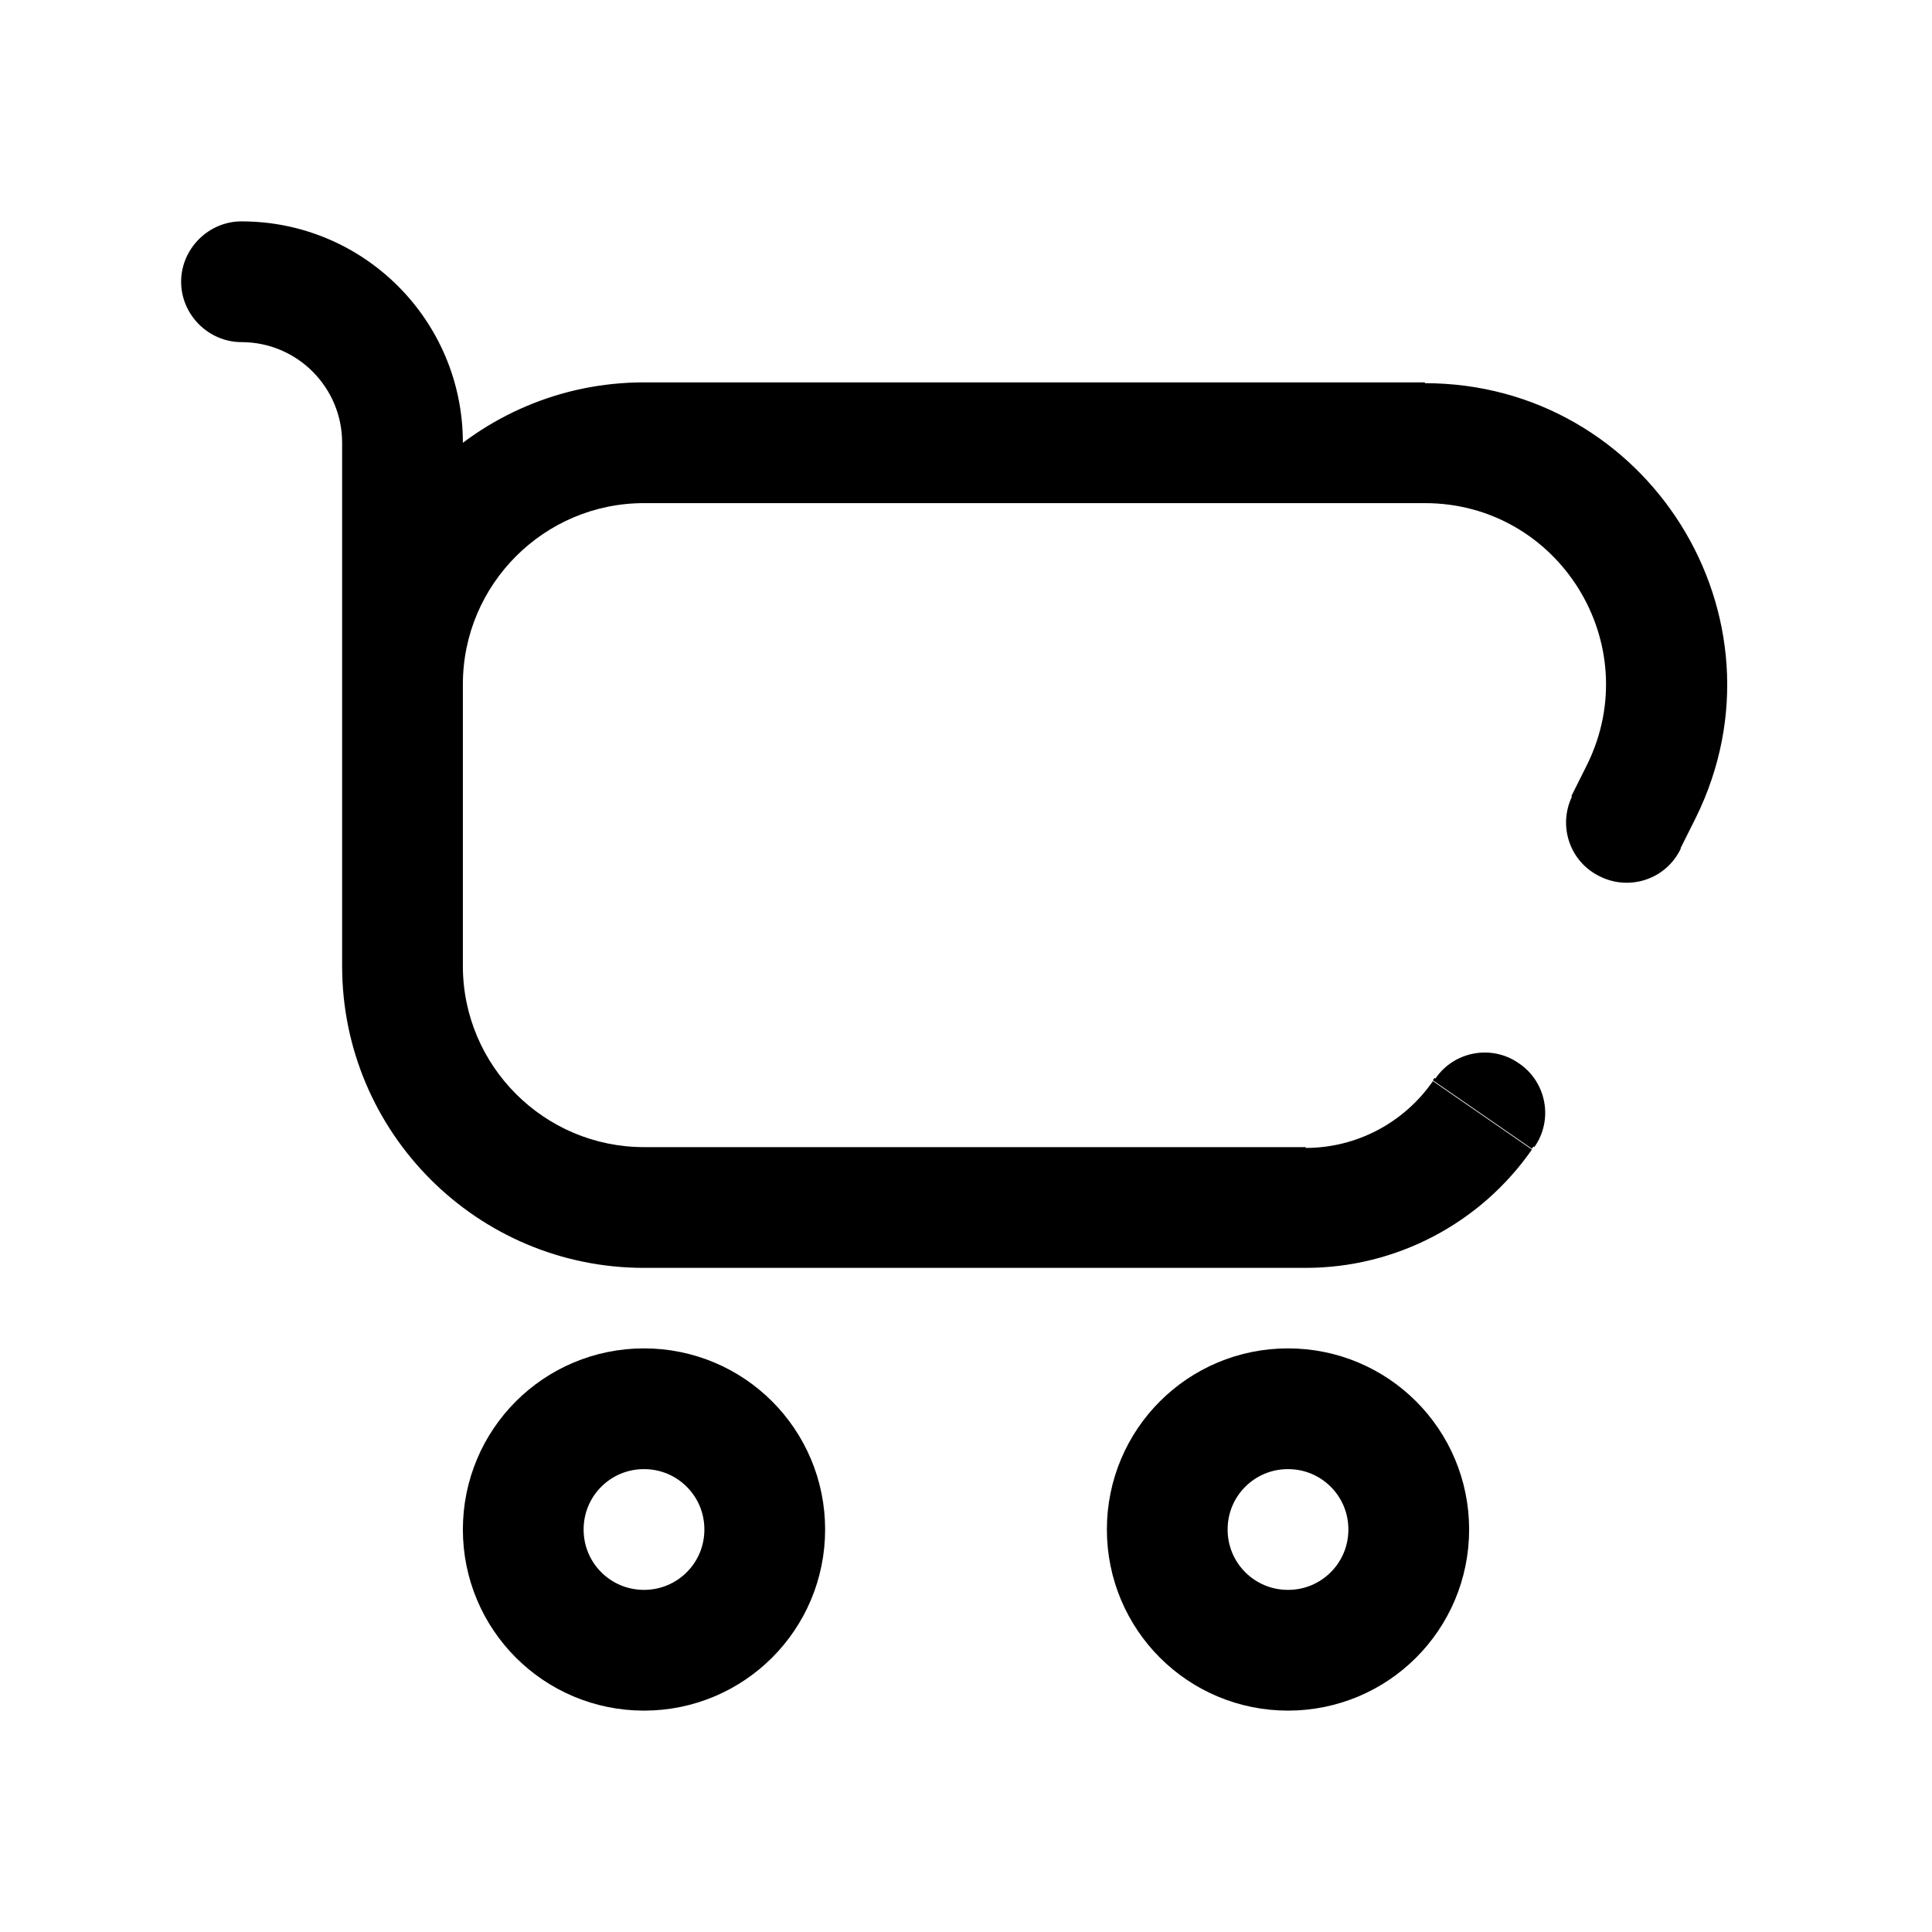 <?xml version="1.0" encoding="UTF-8"?>
<svg id="Layer_1" xmlns="http://www.w3.org/2000/svg" version="1.1" viewBox="0 0 24 24">
  <!-- Generator: Adobe Illustrator 29.8.1, SVG Export Plug-In . SVG Version: 2.1.1 Build 2)  -->
  <path d="M9.5,19c0,.83-.67,1.5-1.5,1.5s-1.5-.67-1.5-1.5.67-1.5,1.5-1.5,1.5.67,1.5,1.5Z" fill="none" stroke="#000" stroke-linecap="round" stroke-linejoin="round" stroke-width="1.5"/>
  <path d="M17.5,19c0,.83-.67,1.5-1.5,1.5s-1.5-.67-1.5-1.5.67-1.5,1.5-1.5,1.5.67,1.5,1.5Z" fill="none" stroke="#000" stroke-linecap="round" stroke-linejoin="round" stroke-width="1.5"/>
  <path d="M3,2.75c-.41,0-.75.34-.75.75s.34.75.75.75v-1.5ZM19.06,14.25c.24-.34.15-.81-.19-1.04-.34-.24-.81-.15-1.04.19l1.23.85ZM19.53,9.89c-.18.37-.03.82.35,1,.37.18.82.03,1-.35l-1.35-.66ZM8,6.25h9.7v-1.5h-9.7v1.5ZM16.22,14.25h-8.22v1.5h8.22v-1.5ZM5.75,12v-.5h-1.5v.5h1.5ZM5.75,11.5v-3h-1.5v3h1.5ZM5.75,11.5v-6h-1.5v6h1.5ZM19.72,9.49l-.2.4,1.35.66.2-.4-1.35-.66ZM17.82,13.39l-.02.03,1.23.85.02-.03-1.23-.85ZM8,14.25c-1.24,0-2.25-1.01-2.25-2.25h-1.5c0,2.07,1.68,3.75,3.75,3.75v-1.5ZM16.22,15.75c1.12,0,2.17-.55,2.81-1.47l-1.23-.85c-.36.52-.95.83-1.58.83v1.5ZM17.7,6.25c1.66,0,2.75,1.74,2.02,3.24l1.35.66c1.22-2.49-.6-5.39-3.37-5.39v1.5ZM5.75,5.5c0-1.52-1.23-2.75-2.75-2.75v1.5c.69,0,1.25.56,1.25,1.25h1.5ZM8,4.75c-2.07,0-3.75,1.68-3.75,3.75h1.5c0-1.24,1.01-2.25,2.25-2.25v-1.5Z"/>
</svg>